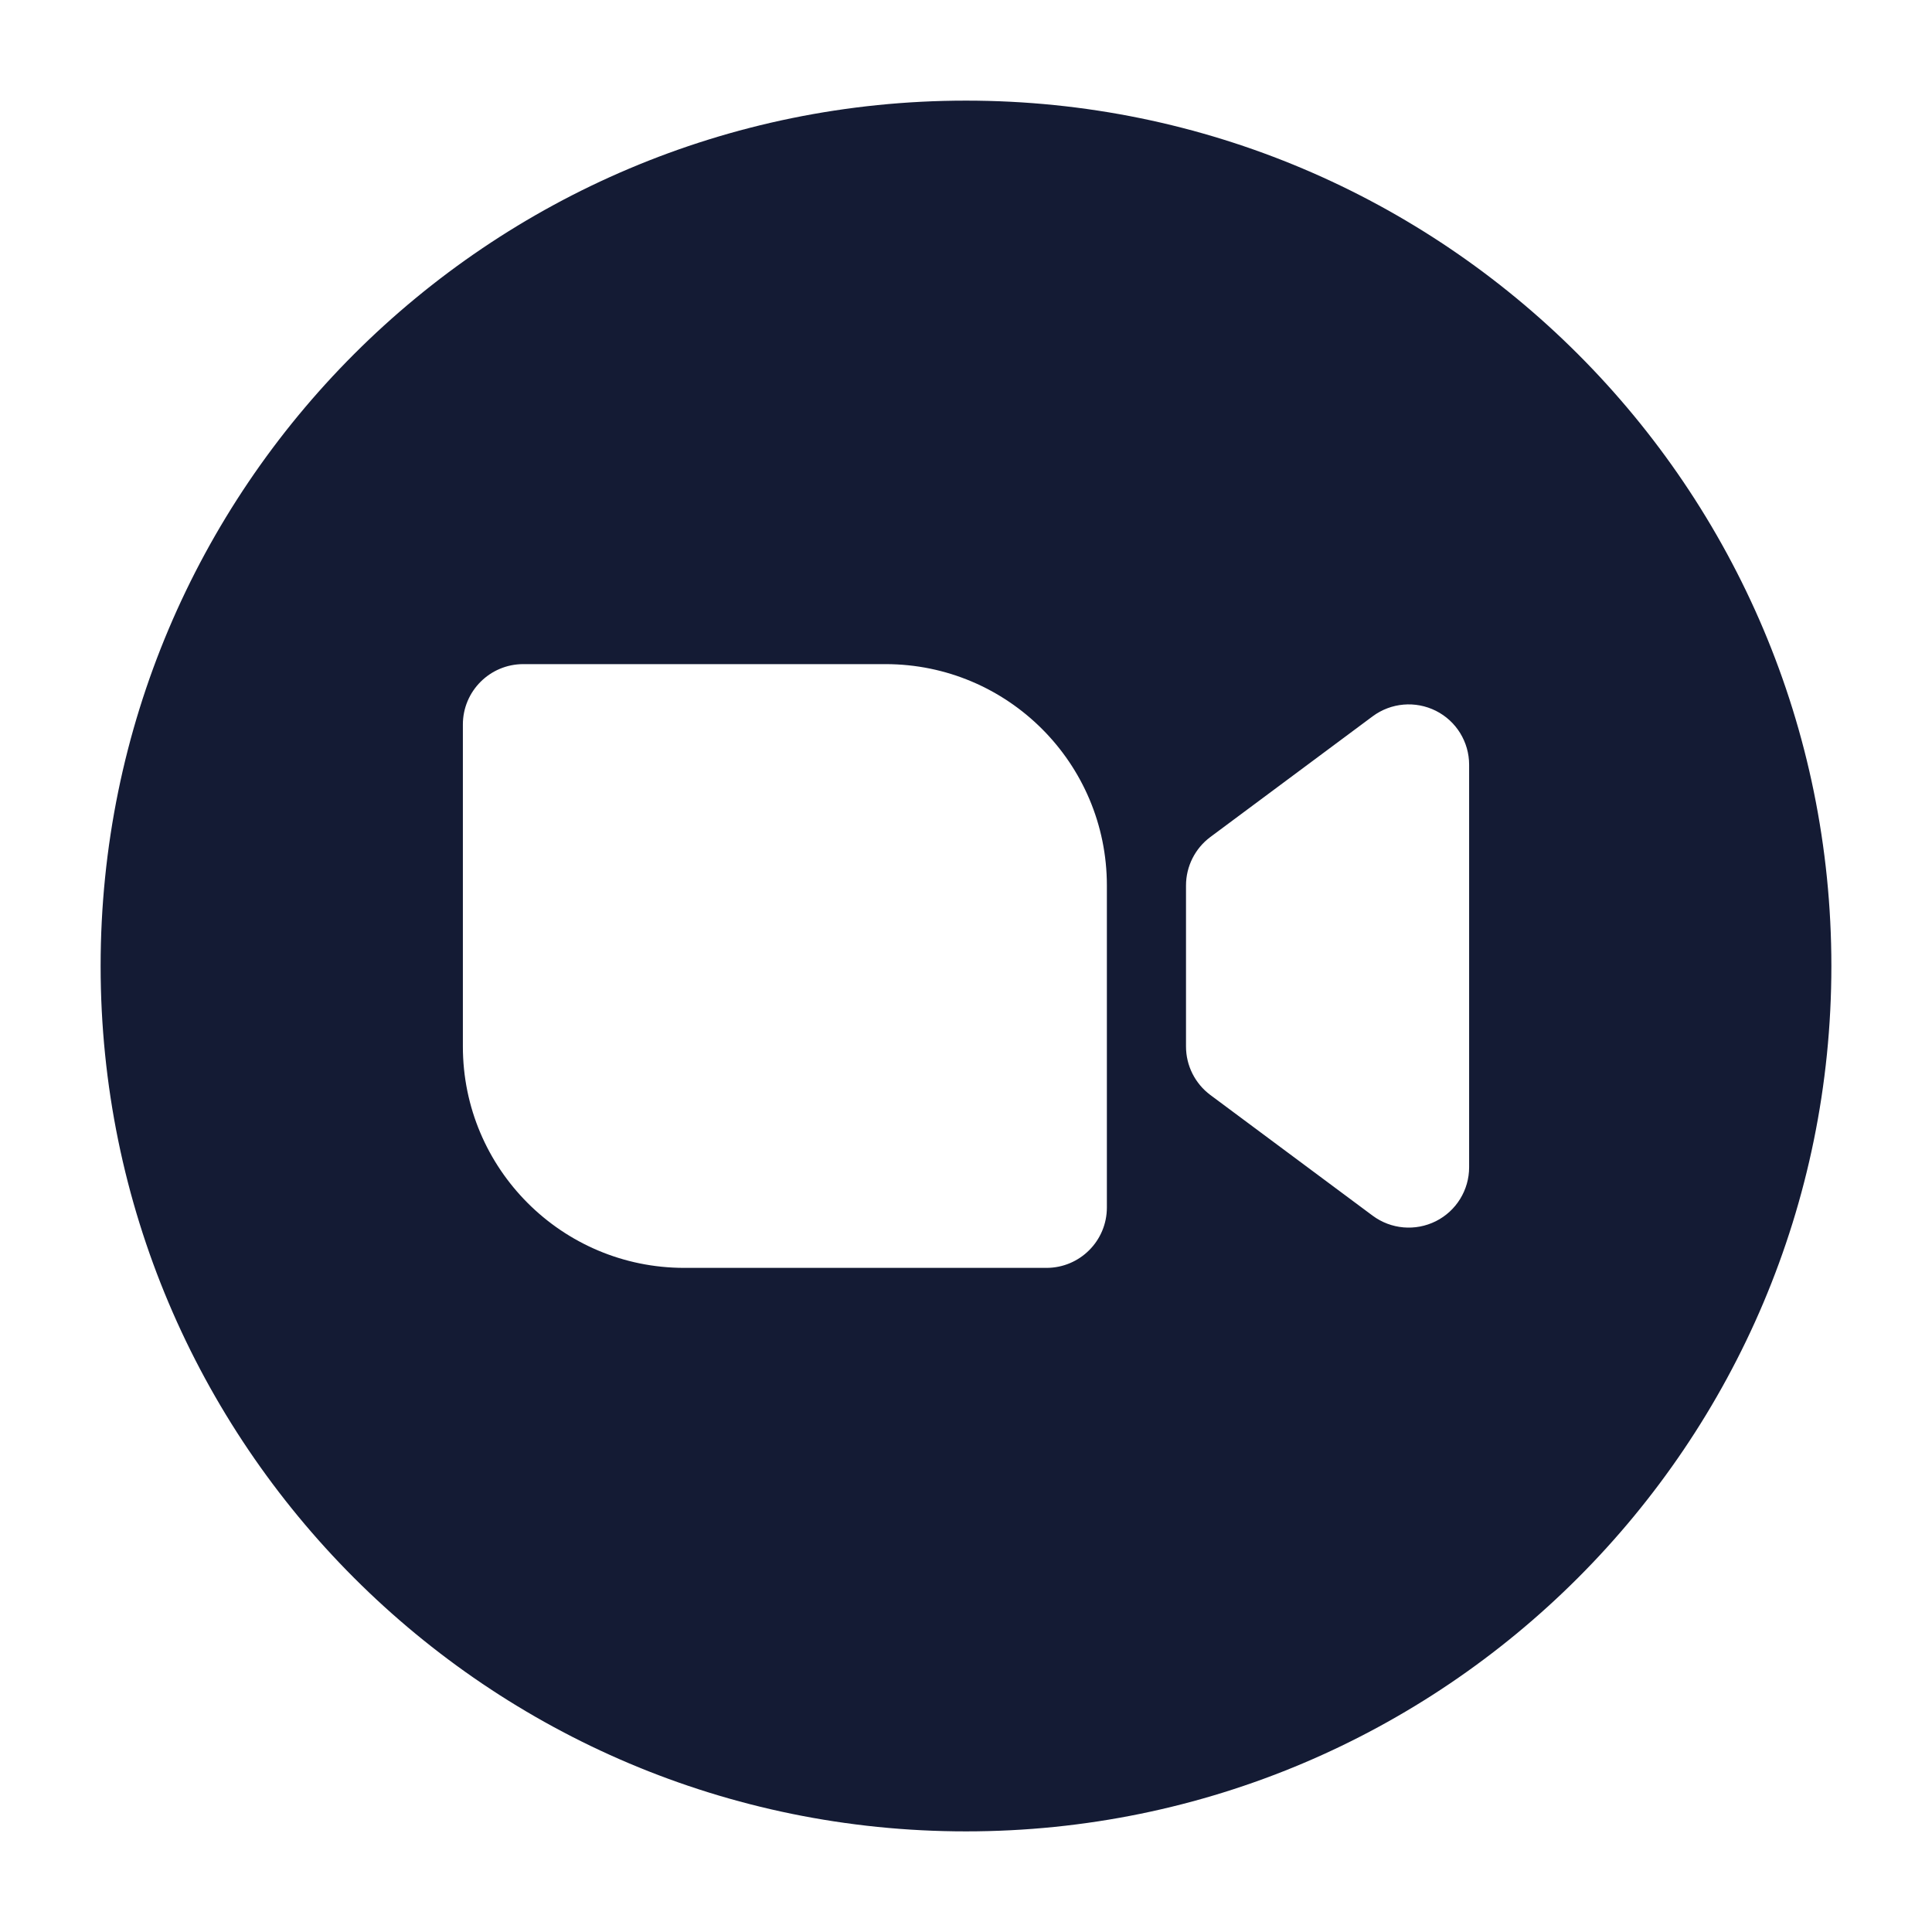 <svg width="24" height="24" viewBox="0 0 24 24" fill="none" xmlns="http://www.w3.org/2000/svg">
<path fill-rule="evenodd" clip-rule="evenodd" d="M12 1.25C6.063 1.25 1.25 6.063 1.25 12C1.25 17.937 6.063 22.75 12 22.75C17.937 22.75 22.75 17.937 22.75 12C22.75 6.063 17.937 1.25 12 1.25ZM6.5 8.25C6.086 8.25 5.75 8.586 5.75 9L5.75 13C5.75 14.519 6.981 15.75 8.5 15.75L13 15.75C13.414 15.75 13.75 15.414 13.75 15L13.75 11C13.75 9.481 12.519 8.25 11 8.25L6.5 8.25ZM18.25 9.5C18.25 9.216 18.09 8.957 17.837 8.83C17.583 8.703 17.28 8.729 17.052 8.898L15.035 10.398C14.845 10.54 14.733 10.763 14.733 11L14.733 13C14.733 13.237 14.845 13.46 15.035 13.602L17.052 15.102C17.28 15.271 17.583 15.297 17.837 15.17C18.09 15.043 18.25 14.784 18.25 14.5V9.5Z" fill="#141B34"/>
</svg>
